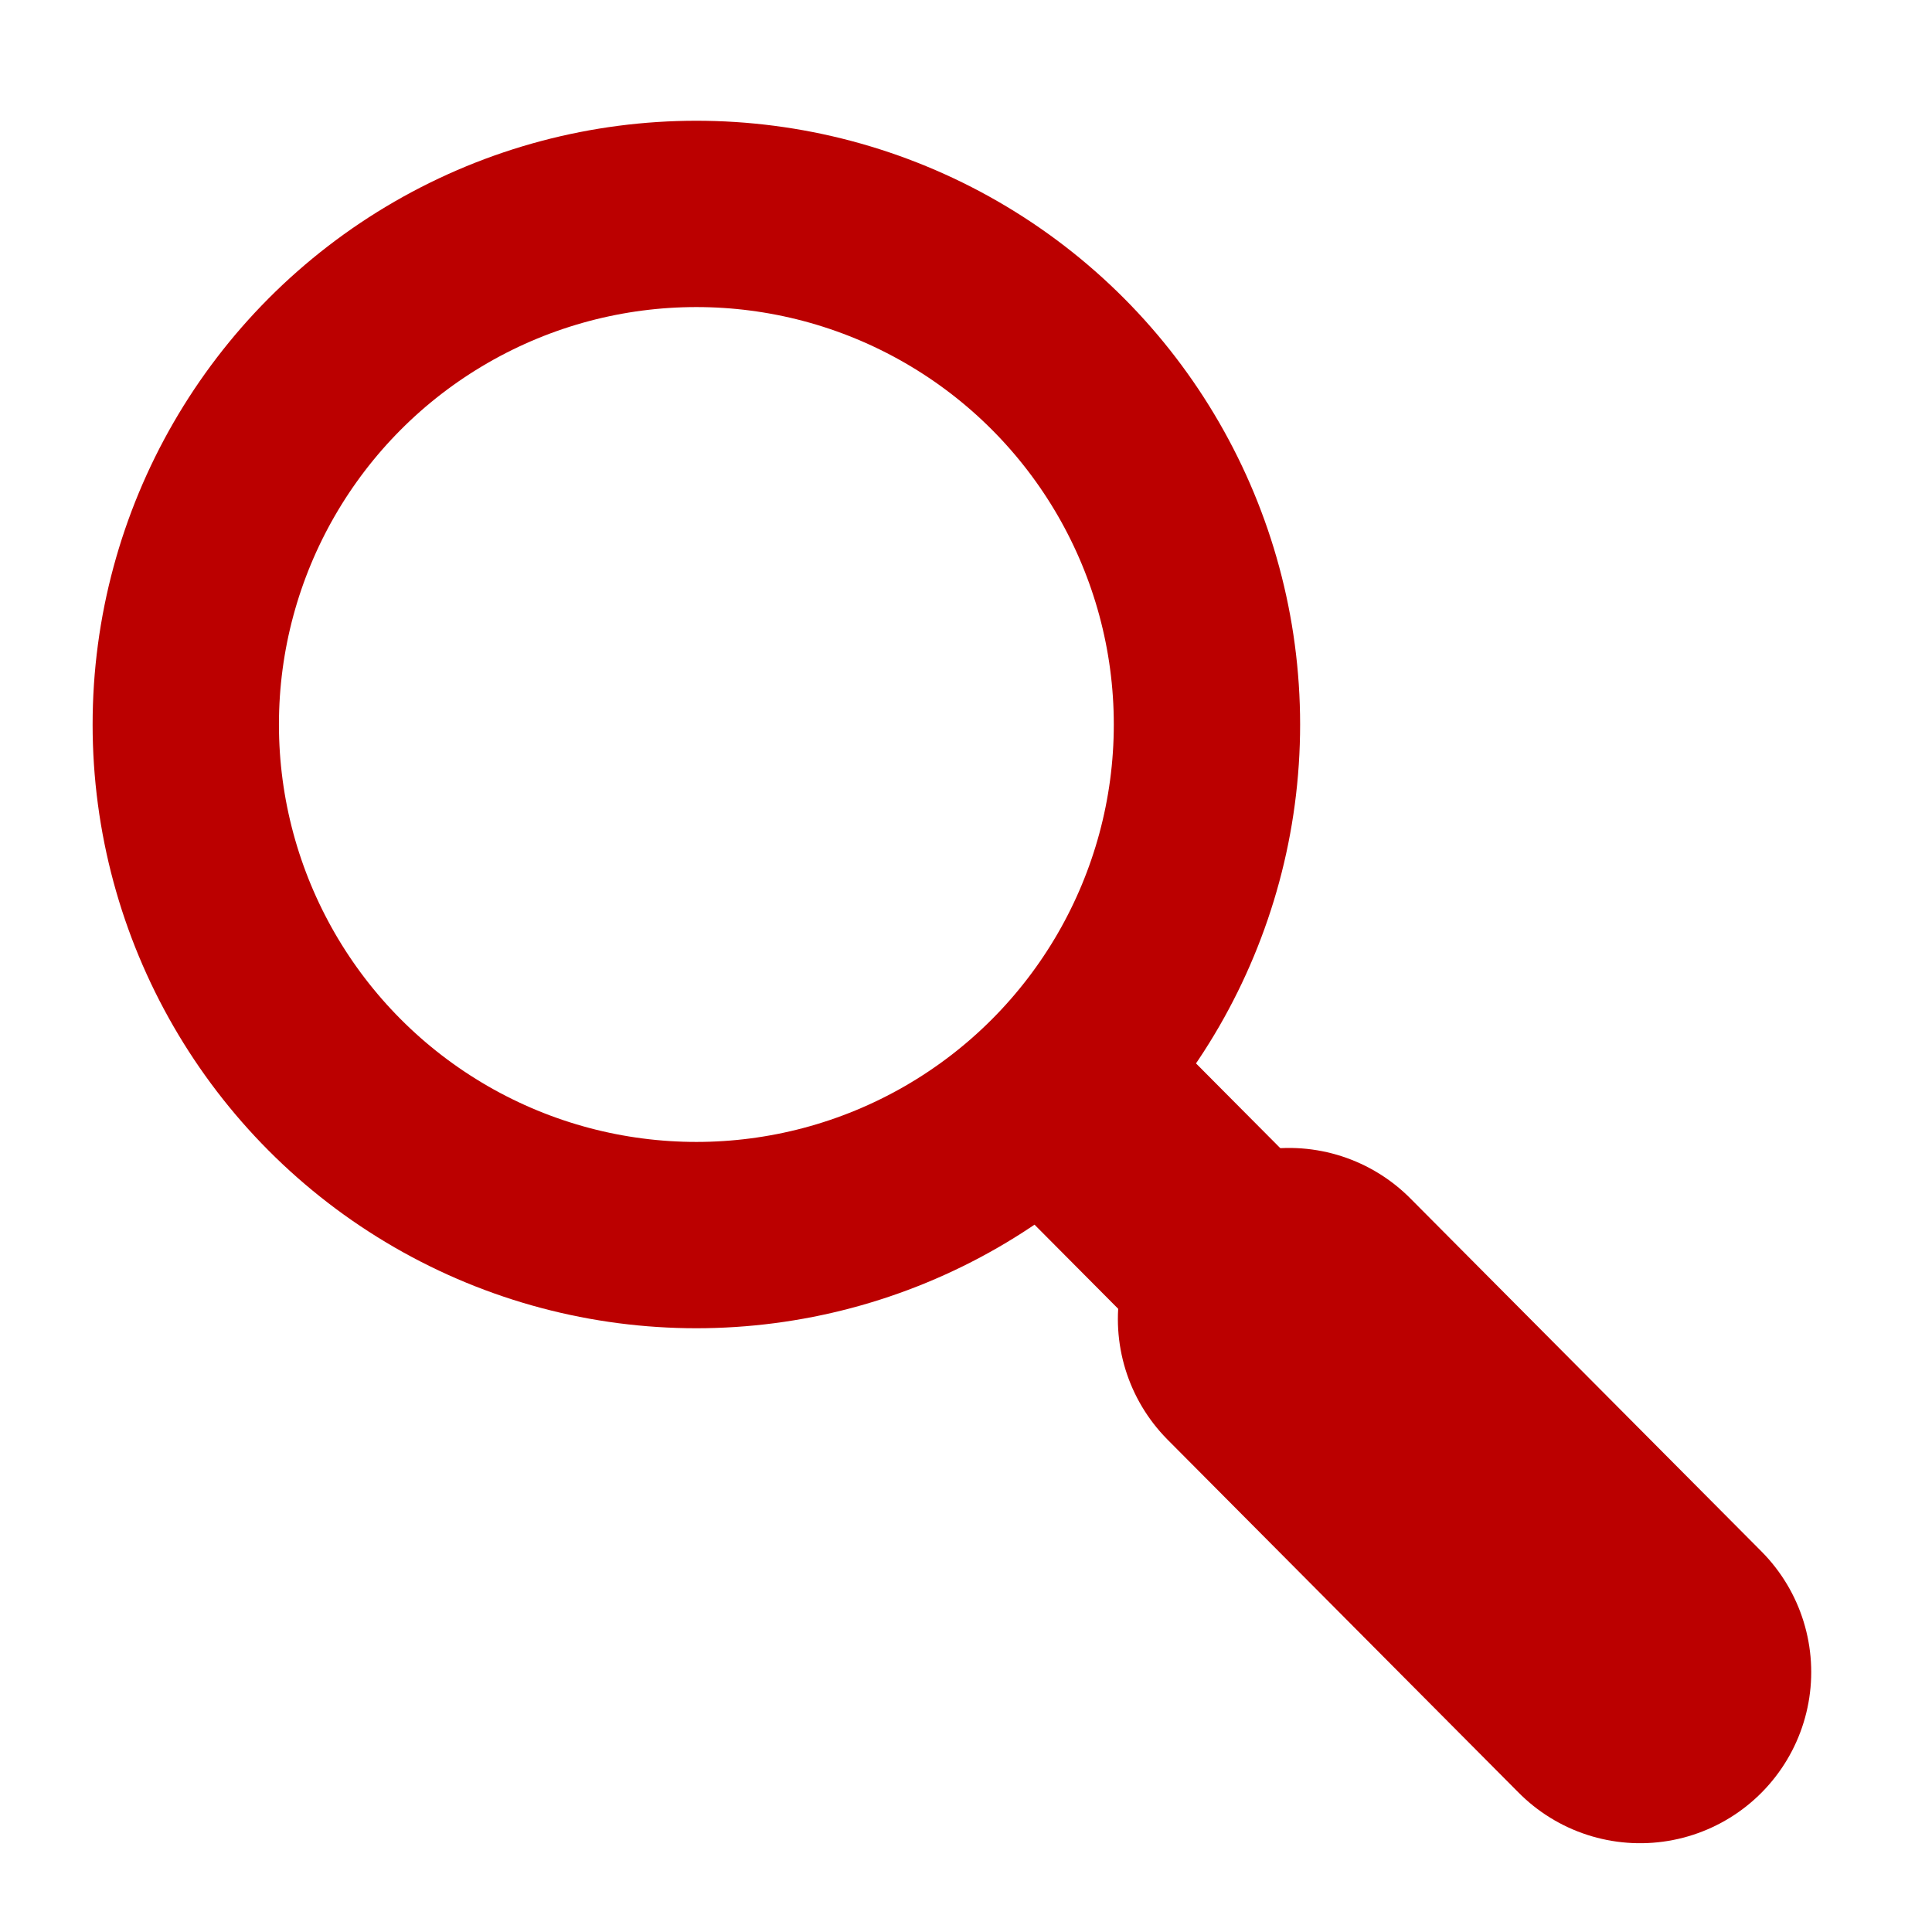 <?xml version="1.0" encoding="UTF-8" standalone="no"?>
<svg
   version="1.1"
   id="svg901"
   width="32"
   height="32"
   viewBox="0 0 32 32"
   sodipodi:docname="search.svg"
   inkscape:version="1.1 (c4e8f9ed74, 2021-05-24)"
   xmlns:inkscape="http://www.inkscape.org/namespaces/inkscape"
   xmlns:sodipodi="http://sodipodi.sourceforge.net/DTD/sodipodi-0.dtd"
   xmlns="http://www.w3.org/2000/svg"
   xmlns:svg="http://www.w3.org/2000/svg"
   xmlns:rdf="http://www.w3.org/1999/02/22-rdf-syntax-ns#"
   xmlns:cc="http://creativecommons.org/ns#"
   xmlns:dc="http://purl.org/dc/elements/1.1/">
  <defs
     id="defs905" />
  <sodipodi:namedview
     pagecolor="#ffffff"
     bordercolor="#666666"
     borderopacity="1"
     objecttolerance="10"
     gridtolerance="10"
     guidetolerance="10"
     inkscape:pageopacity="0"
     inkscape:pageshadow="2"
     inkscape:window-width="1918"
     inkscape:window-height="1055"
     id="namedview903"
     showgrid="false"
     inkscape:zoom="28.733597"
     inkscape:cx="9.2226532"
     inkscape:cy="17.488239"
     inkscape:window-x="0"
     inkscape:window-y="0"
     inkscape:window-maximized="1"
     inkscape:current-layer="svg901"
     inkscape:snap-intersection-paths="true"
     inkscape:snap-midpoints="true"
     inkscape:document-rotation="0"
     inkscape:snap-object-midpoints="true"
     inkscape:pagecheckerboard="0" />
  <circle
     style="fill:none;fill-opacity:0.502;stroke:#bb0000;stroke-width:3.086;stroke-linecap:round;stroke-linejoin:round;stroke-miterlimit:4;stroke-dasharray:none;stroke-opacity:1;paint-order:stroke markers fill"
     id="path879"
     cx="-11.534"
     cy="12"
     r="8.457"
     transform="scale(-1,1)" />
  <path
     style="fill:none;stroke:#bb0000;stroke-width:3.78;stroke-linecap:butt;stroke-linejoin:miter;stroke-miterlimit:4;stroke-dasharray:none;stroke-opacity:1"
     d="M 28.165,28.695 16.534,17"
     id="path889" />
  <path
     style="fill:none;stroke:#bb0000;stroke-width:5.669;stroke-linecap:round;stroke-linejoin:miter;stroke-miterlimit:4;stroke-dasharray:none;stroke-opacity:1"
     d="M 27.165,27.695 21.35,21.848"
     id="path891" />
</svg>
